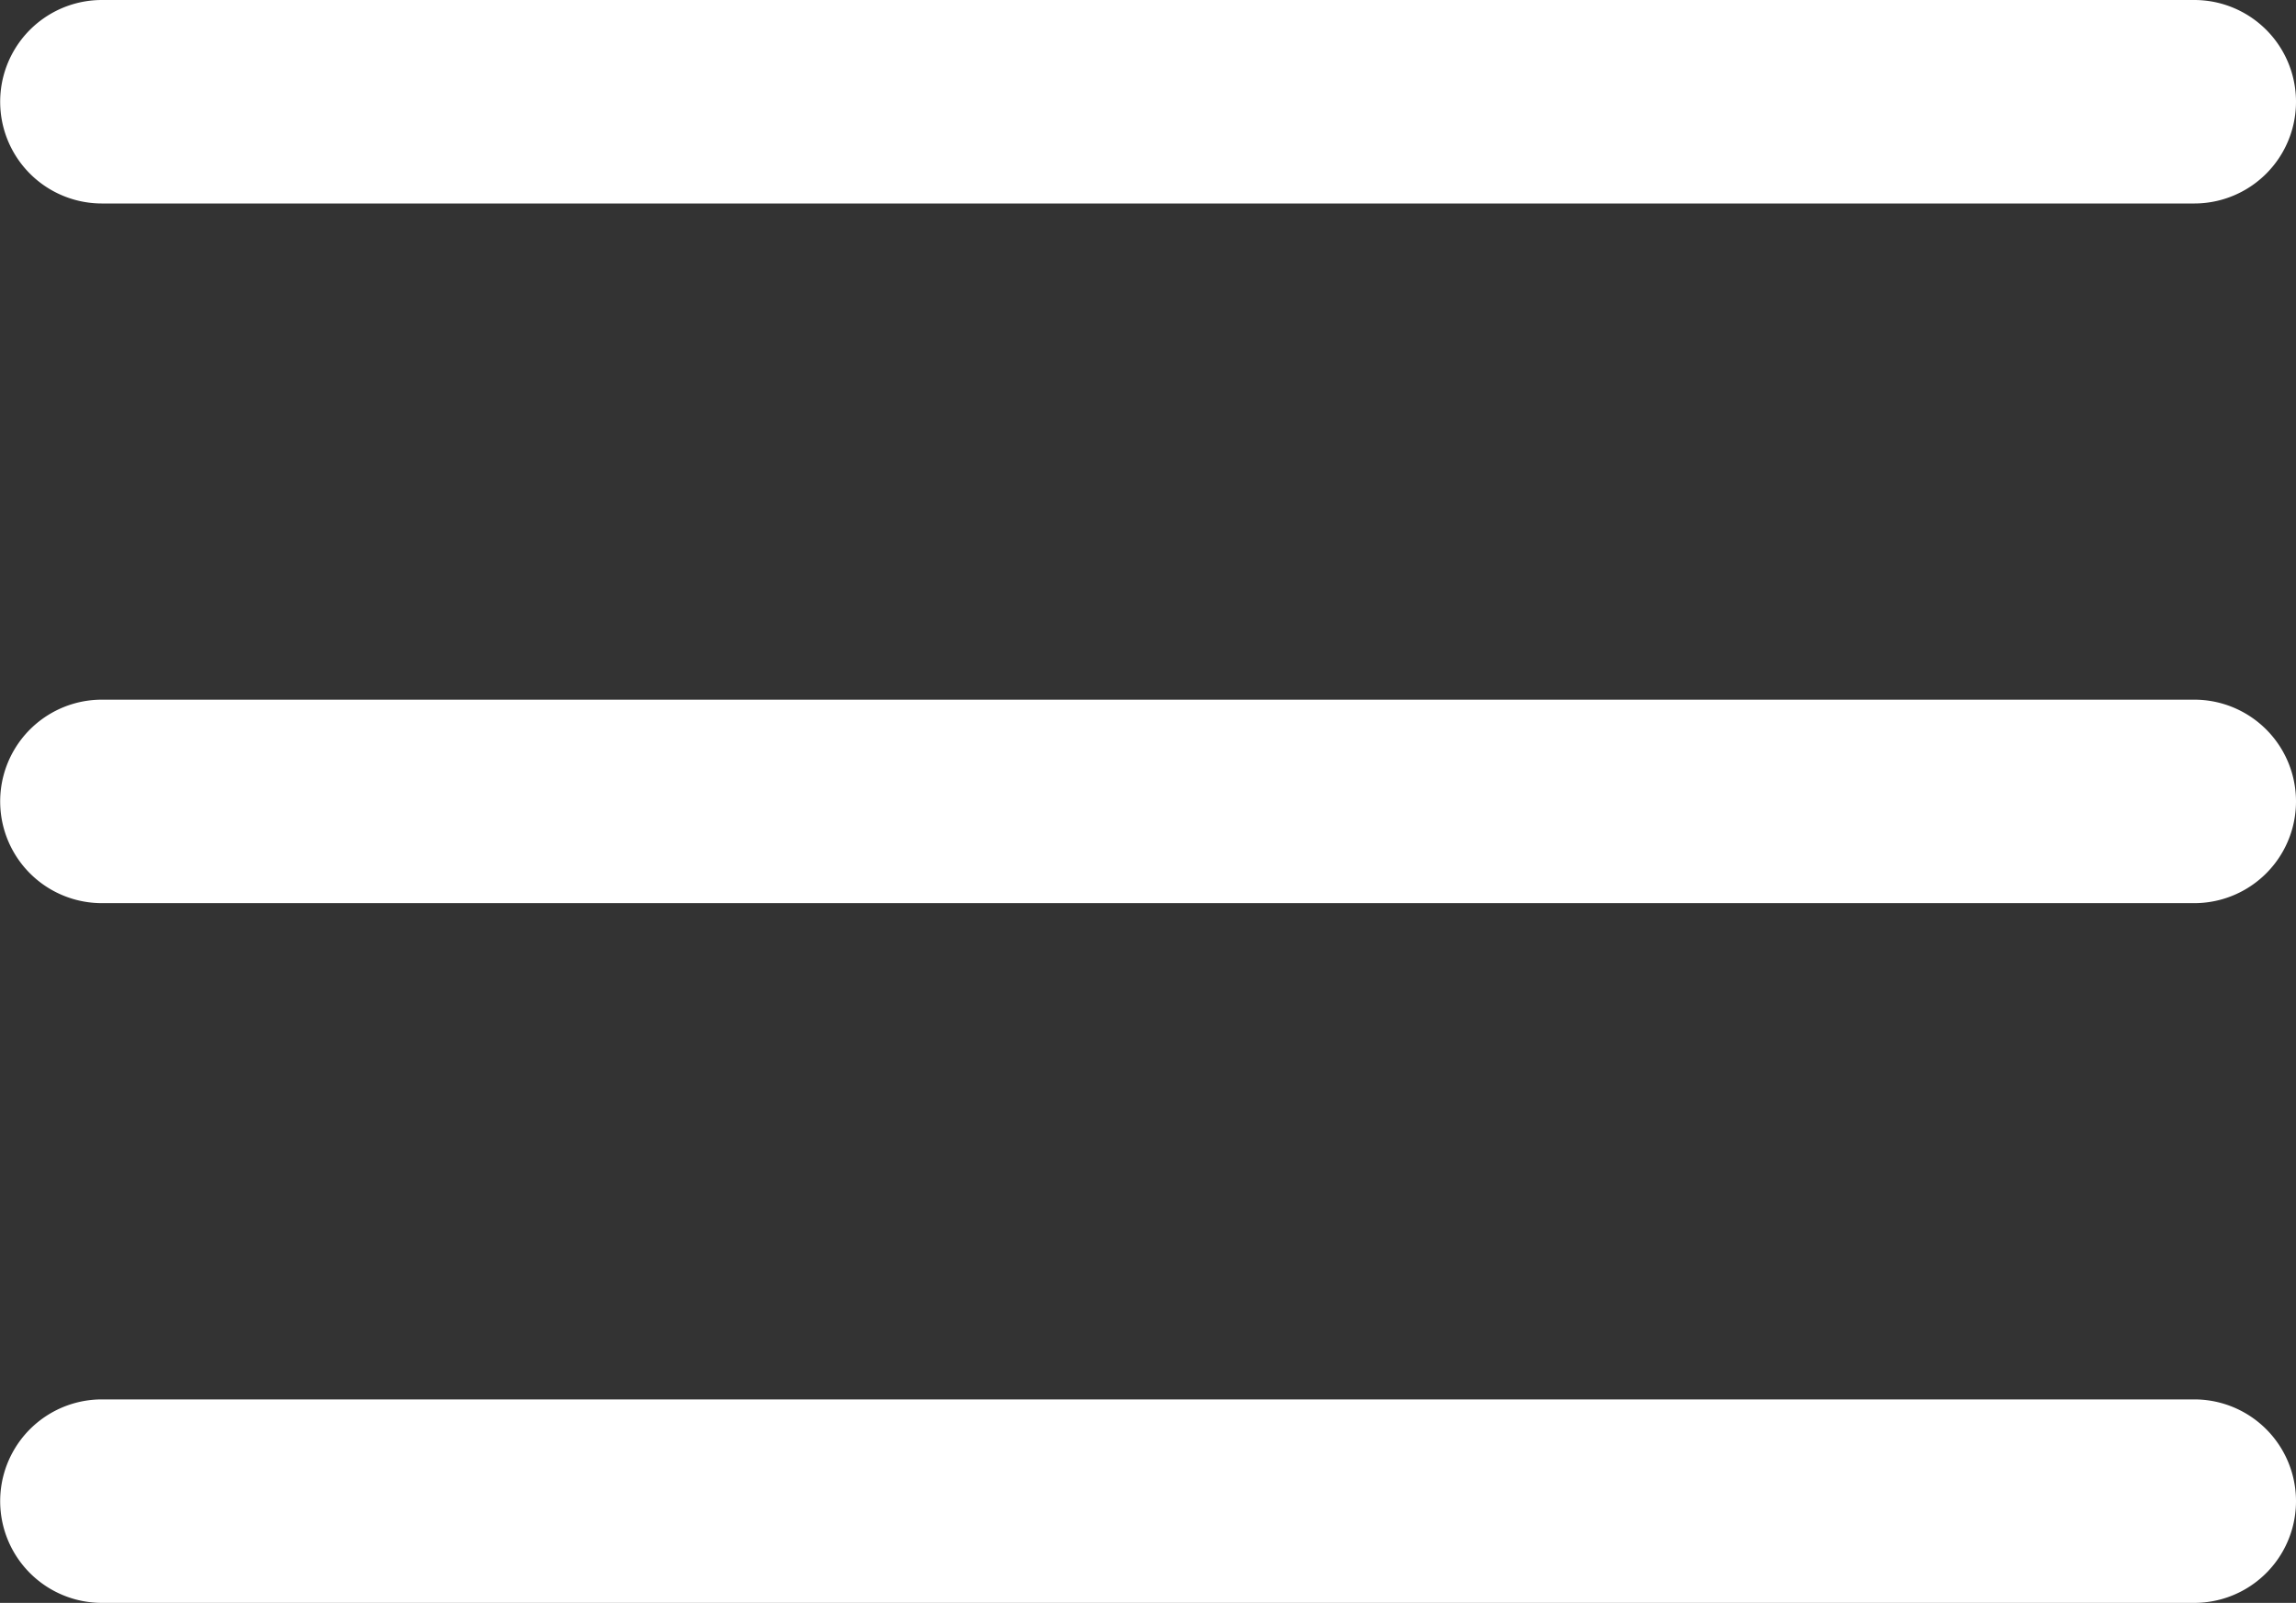 <svg xmlns="http://www.w3.org/2000/svg" width="39.503" height="27.571" viewBox="0 0 39.503 27.571">
  <rect x="0" y="0" width="39.503" height="27.571" fill="#333333" stroke="none"/>
  <g id="Group_665" data-name="Group 665" transform="translate(-660.734 -62.745)">
    <g id="Group_664" data-name="Group 664">
      <path id="Path_2671" data-name="Path 2671" d="M698.487,66.245h-36a1.75,1.75,0,0,1,0-3.5h36a1.75,1.75,0,0,1,0,3.5Z" fill="#fff"/>
      <path id="Path_2672" data-name="Path 2672" d="M698.487,78.28h-36a1.75,1.75,0,0,1,0-3.5h36a1.75,1.75,0,0,1,0,3.5Z" fill="#fff"/>
      <path id="Path_2673" data-name="Path 2673" d="M698.487,90.316h-36a1.75,1.75,0,0,1,0-3.5h36a1.75,1.75,0,0,1,0,3.5Z" fill="#fff"/>
    </g>
  </g>
</svg>
